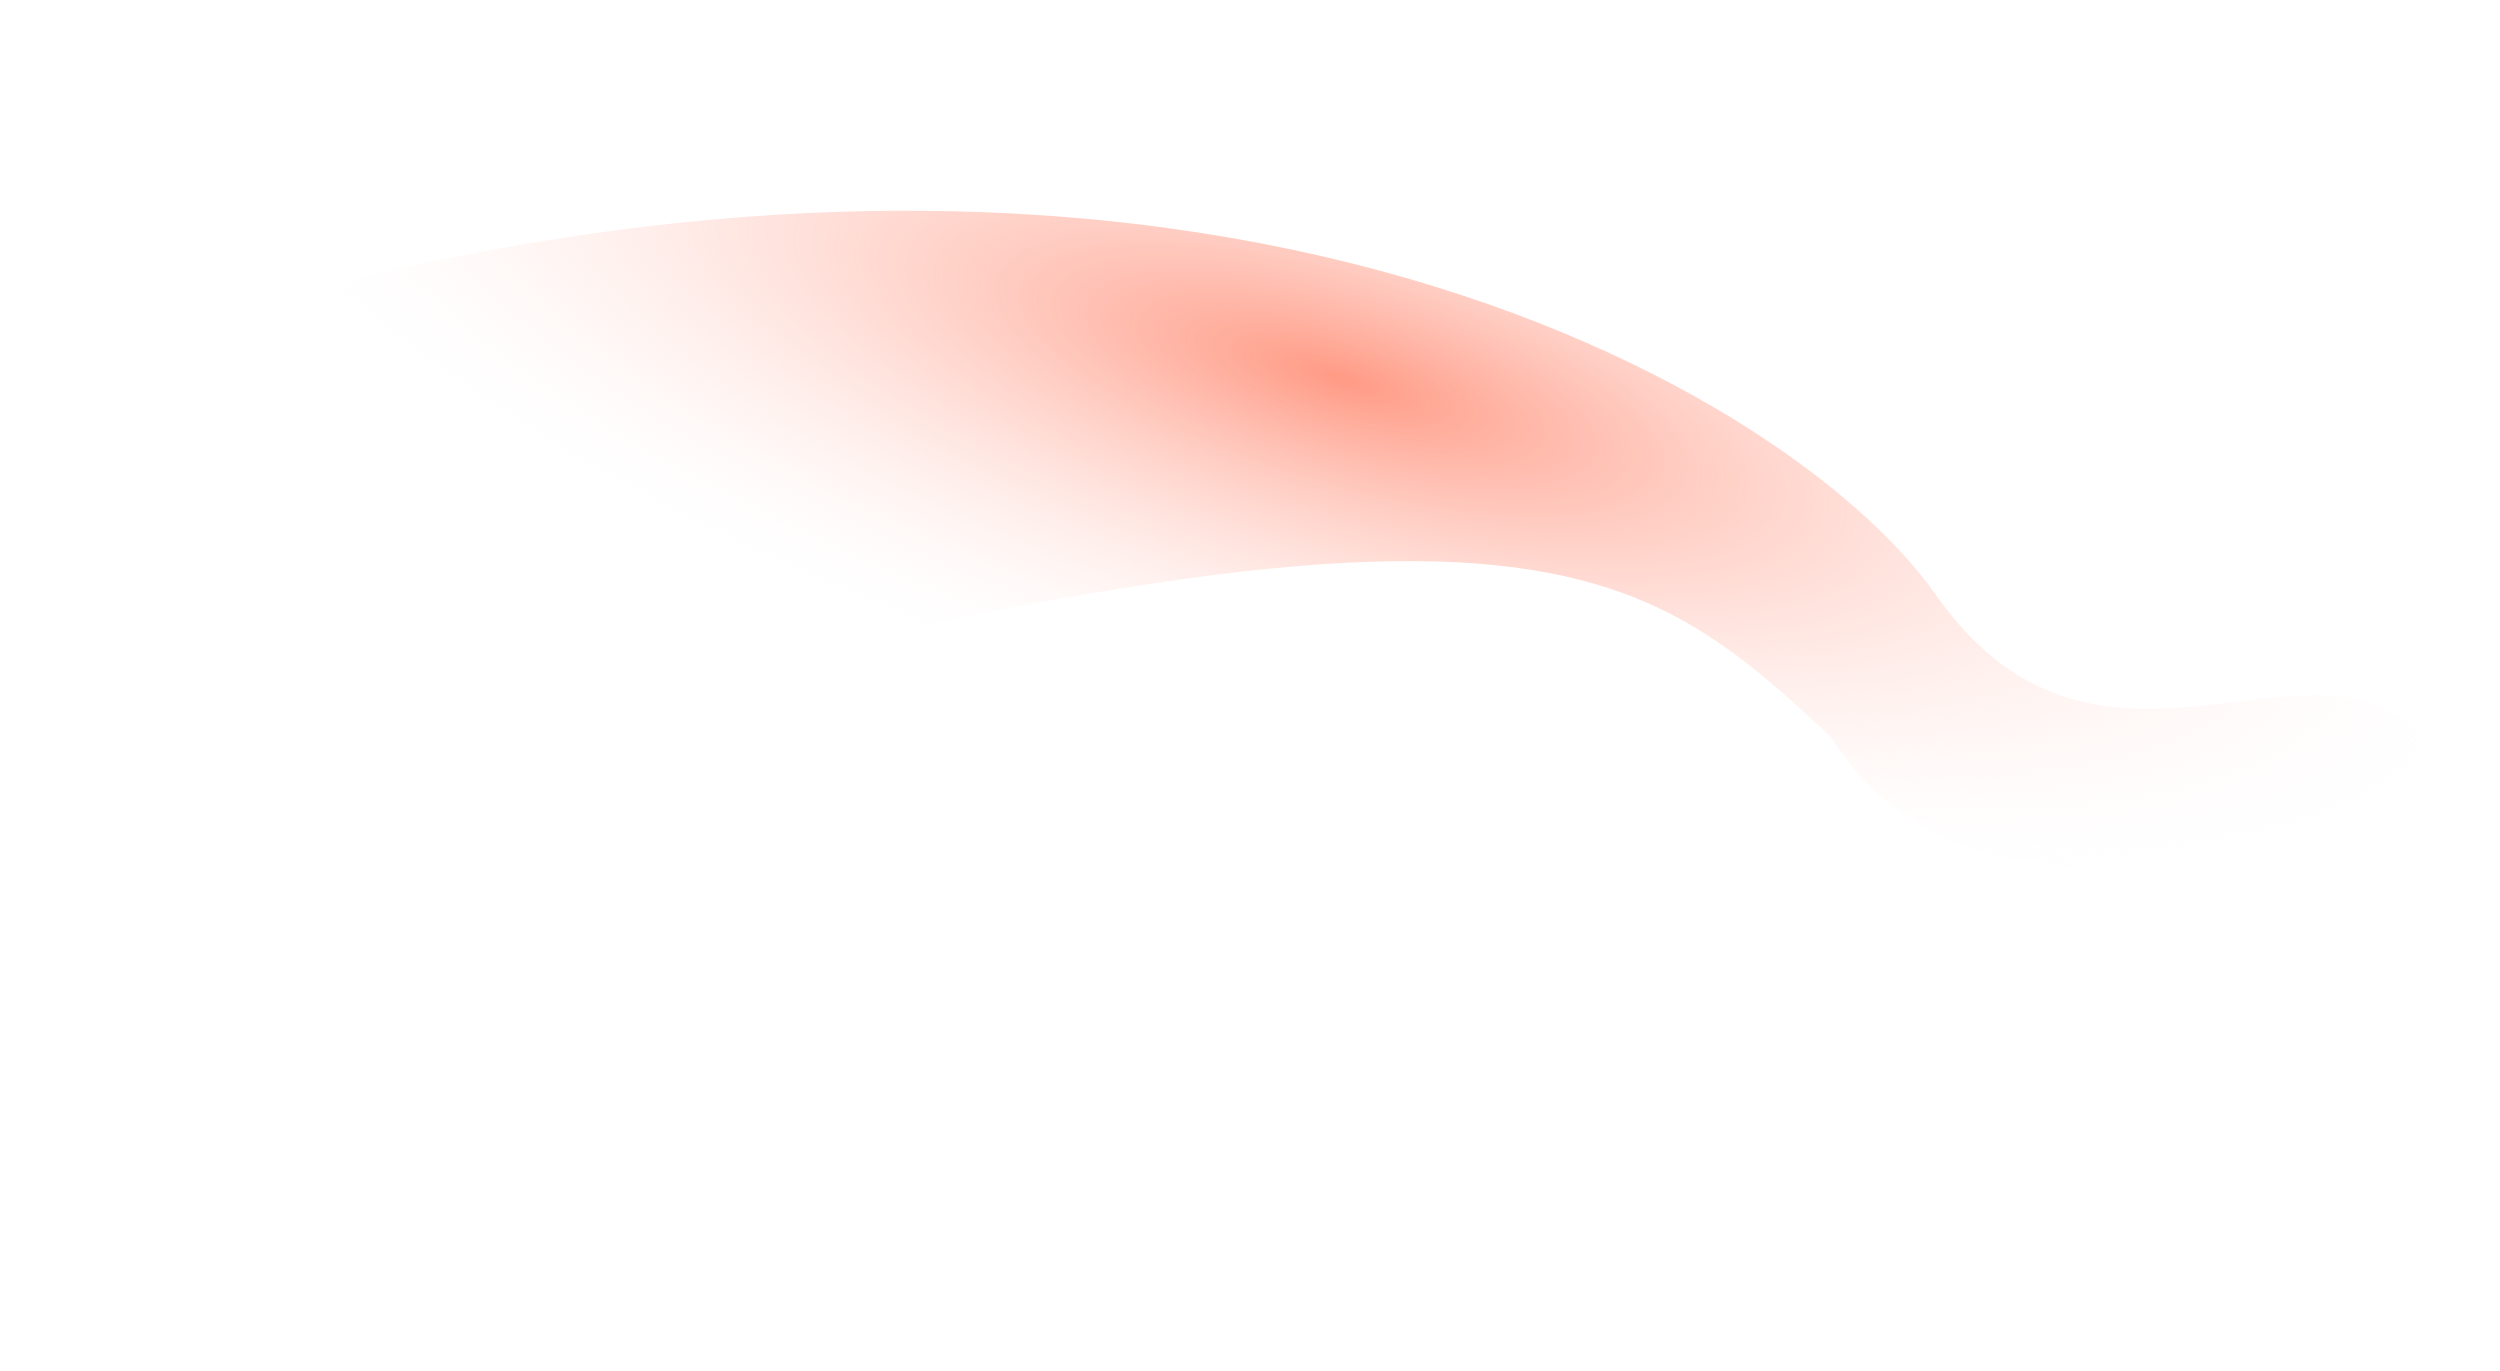 <?xml version="1.0" encoding="UTF-8"?> <svg xmlns="http://www.w3.org/2000/svg" width="1083" height="594" viewBox="0 0 1083 594" fill="none"> <path d="M793.45 319.538C696.389 228.946 643.898 189.29 15.305 370.656L49.093 150.722C492.977 3.526 773.447 164.817 838.547 257.598C903.648 350.379 988.726 277.811 1038.4 310.17C1053.66 320.107 1046.95 330.506 1053.99 353.23C1035.07 356.05 857.257 423.402 793.45 319.538Z" fill="url(#paint0_radial)"></path> <defs> <radialGradient id="paint0_radial" cx="0" cy="0" r="1" gradientUnits="userSpaceOnUse" gradientTransform="translate(580.781 164.048) rotate(16.059) scale(537.658 168.318)"> <stop stop-color="#FF9A85"></stop> <stop offset="1" stop-color="white" stop-opacity="0"></stop> </radialGradient> </defs> </svg> 